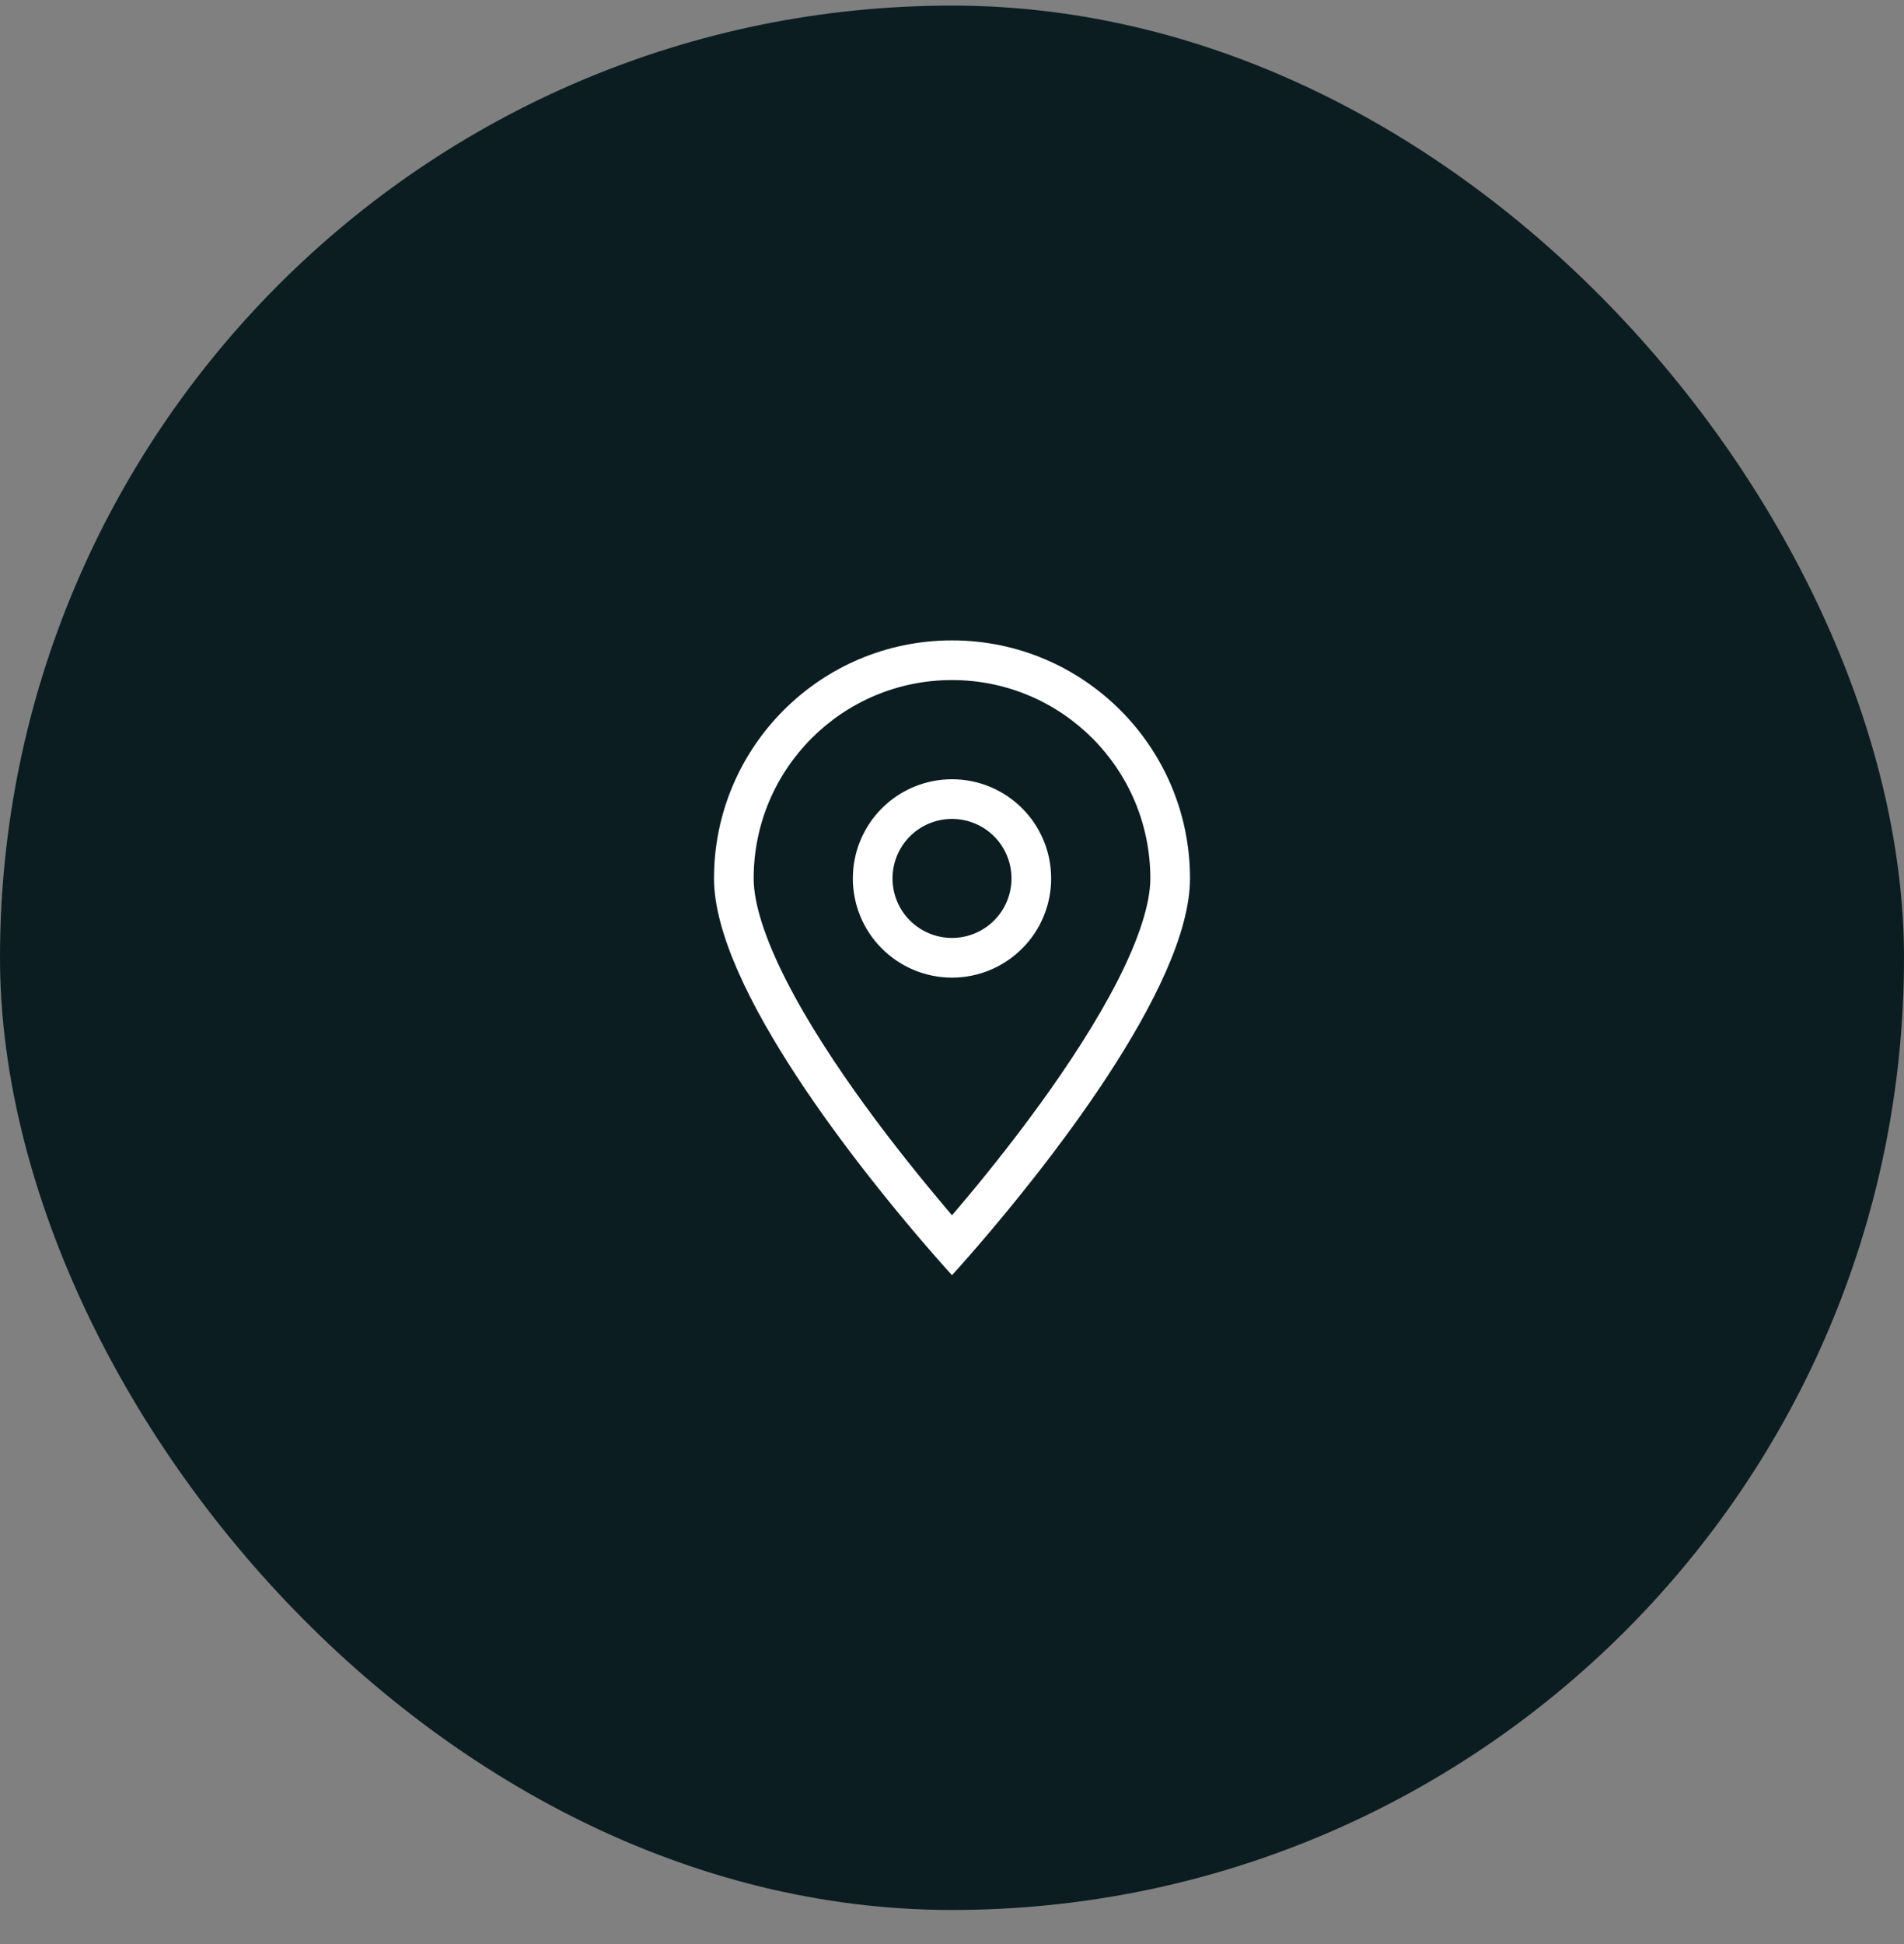 <svg width="48" height="49" viewBox="0 0 48 49" fill="none" xmlns="http://www.w3.org/2000/svg">
<rect x="0" y="0" width="48" height="49" fill="#808080" stroke="none"/>
<rect y="0.141" width="48" height="48" rx="24" fill="#0B1D20"/>
<path d="M29 22.141C29 19.378 26.762 17.141 24 17.141C21.238 17.141 19 19.378 19 22.141C19 22.772 19.284 23.659 19.828 24.725C20.356 25.762 21.075 26.856 21.809 27.866C22.541 28.872 23.275 29.772 23.825 30.425C23.884 30.497 23.944 30.566 24 30.631C24.056 30.566 24.113 30.497 24.175 30.425C24.728 29.775 25.459 28.872 26.191 27.866C26.925 26.856 27.641 25.762 28.172 24.725C28.716 23.659 29 22.772 29 22.141ZM30 22.141C30 24.916 26.228 29.575 24.666 31.387C24.256 31.863 24 32.141 24 32.141C24 32.141 23.744 31.863 23.334 31.387C21.772 29.575 18 24.916 18 22.141C18 18.828 20.688 16.141 24 16.141C27.312 16.141 30 18.828 30 22.141ZM22.5 22.141C22.5 22.538 22.658 22.92 22.939 23.201C23.221 23.483 23.602 23.641 24 23.641C24.398 23.641 24.779 23.483 25.061 23.201C25.342 22.92 25.5 22.538 25.5 22.141C25.5 21.743 25.342 21.361 25.061 21.08C24.779 20.799 24.398 20.641 24 20.641C23.602 20.641 23.221 20.799 22.939 21.08C22.658 21.361 22.5 21.743 22.5 22.141ZM24 24.641C23.337 24.641 22.701 24.377 22.232 23.908C21.763 23.44 21.5 22.804 21.5 22.141C21.5 21.478 21.763 20.842 22.232 20.373C22.701 19.904 23.337 19.641 24 19.641C24.663 19.641 25.299 19.904 25.768 20.373C26.237 20.842 26.5 21.478 26.5 22.141C26.5 22.804 26.237 23.44 25.768 23.908C25.299 24.377 24.663 24.641 24 24.641Z" fill="white"/>
</svg>

